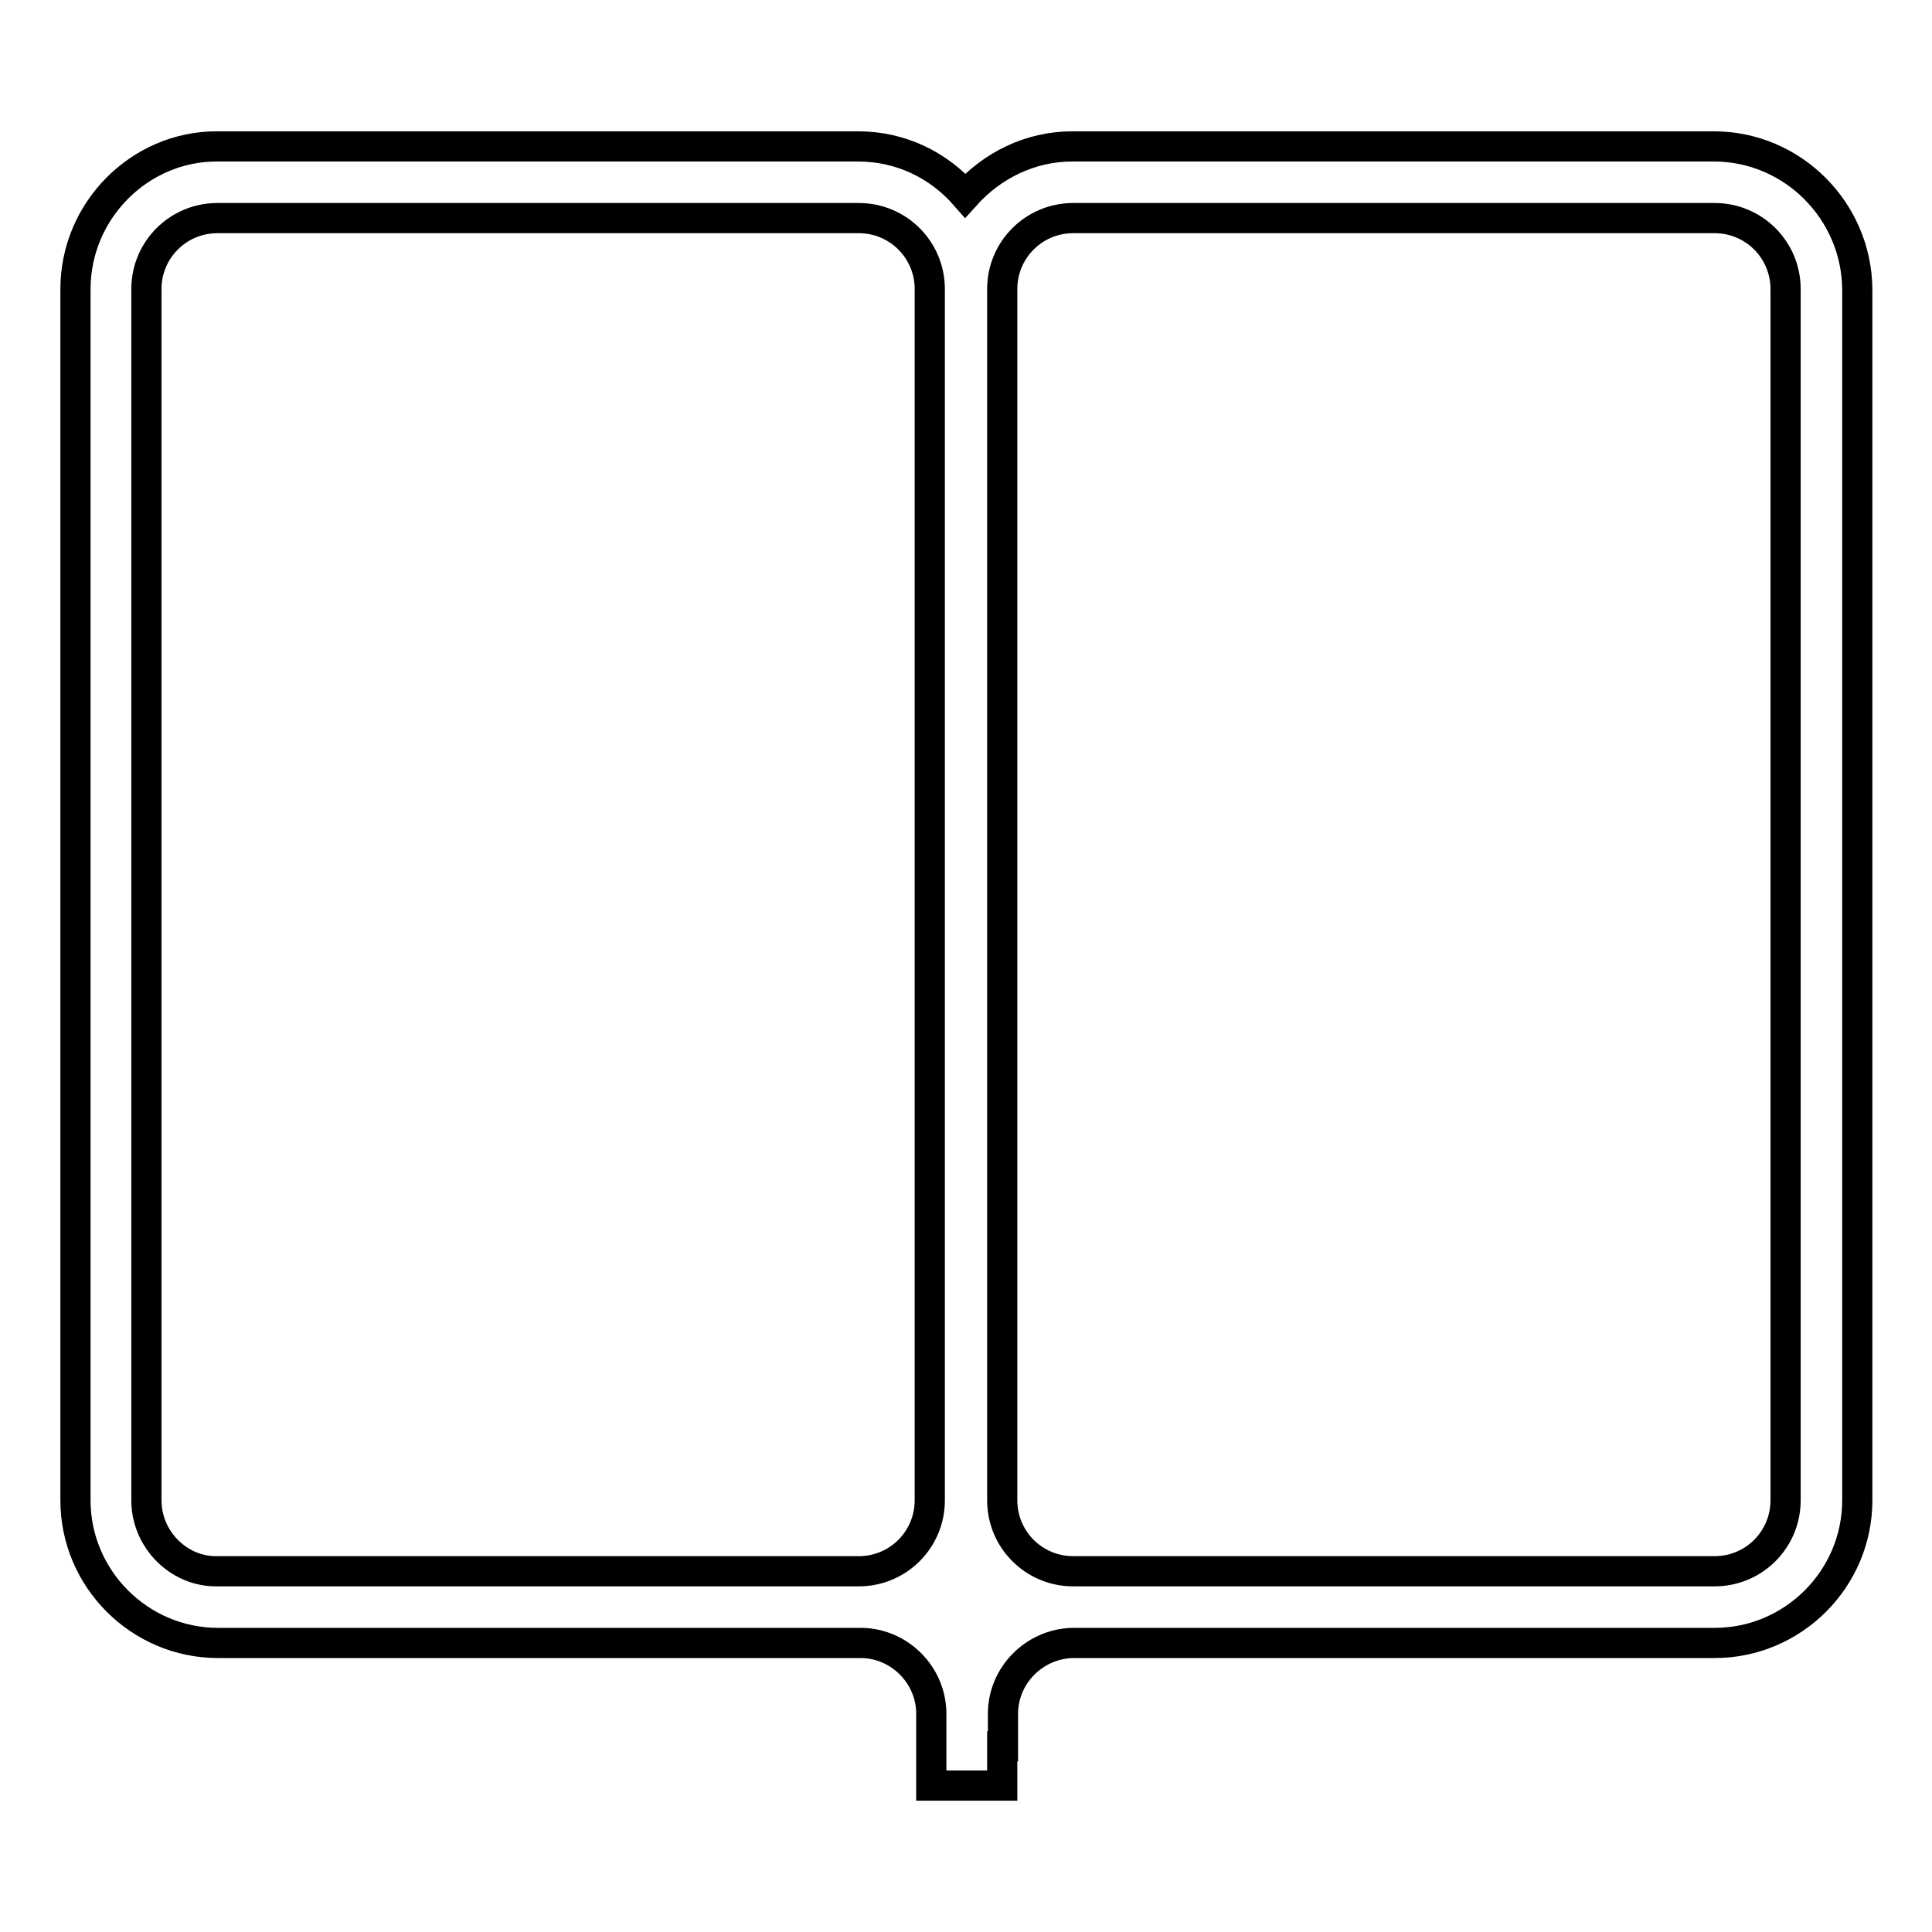 <?xml version="1.0" encoding="utf-8"?>
<!-- Svg Vector Icons : http://www.onlinewebfonts.com/icon -->
<!DOCTYPE svg PUBLIC "-//W3C//DTD SVG 1.1//EN" "http://www.w3.org/Graphics/SVG/1.1/DTD/svg11.dtd">
<svg version="1.1" xmlns="http://www.w3.org/2000/svg" xmlns:xlink="http://www.w3.org/1999/xlink" x="0px" y="0px" viewBox="0 0 256 256" enable-background="new 0 0 256 256" xml:space="preserve">
<g> <path stroke-width="4" fill-opacity="0" stroke="#000000"  d="M227.1,19.4h-85c-5.7,0-10.7,2.6-14.2,6.5c-3.5-4-8.5-6.5-14.2-6.5h-85C18.5,19.4,10,27.9,10,38.3v160.5 c0,10.4,8.5,18.9,18.9,18.9h85c0.1,0,0.2,0,0.3,0c5,0.1,9.1,4.2,9.2,9.2v9.7h9.4v-5.2h0.1v-4.3c0-5.1,4.1-9.2,9.1-9.4 c0.1,0,0.1,0,0.2,0h85c10.4,0,18.9-8.5,18.9-18.9V38.3C246,27.9,237.5,19.4,227.1,19.4z M19.4,198.8V38.3c0-5.2,4.2-9.4,9.4-9.4h85 c5.2,0,9.4,4.2,9.4,9.4v160.5c0,5.2-4.2,9.4-9.4,9.4h-85C23.7,208.3,19.4,204,19.4,198.8z M236.6,198.8c0,5.2-4.2,9.4-9.4,9.4h-85 c-5.2,0-9.4-4.2-9.4-9.4V38.3c0-5.2,4.2-9.4,9.4-9.4h85c5.2,0,9.4,4.2,9.4,9.4V198.8z"/></g>
</svg>